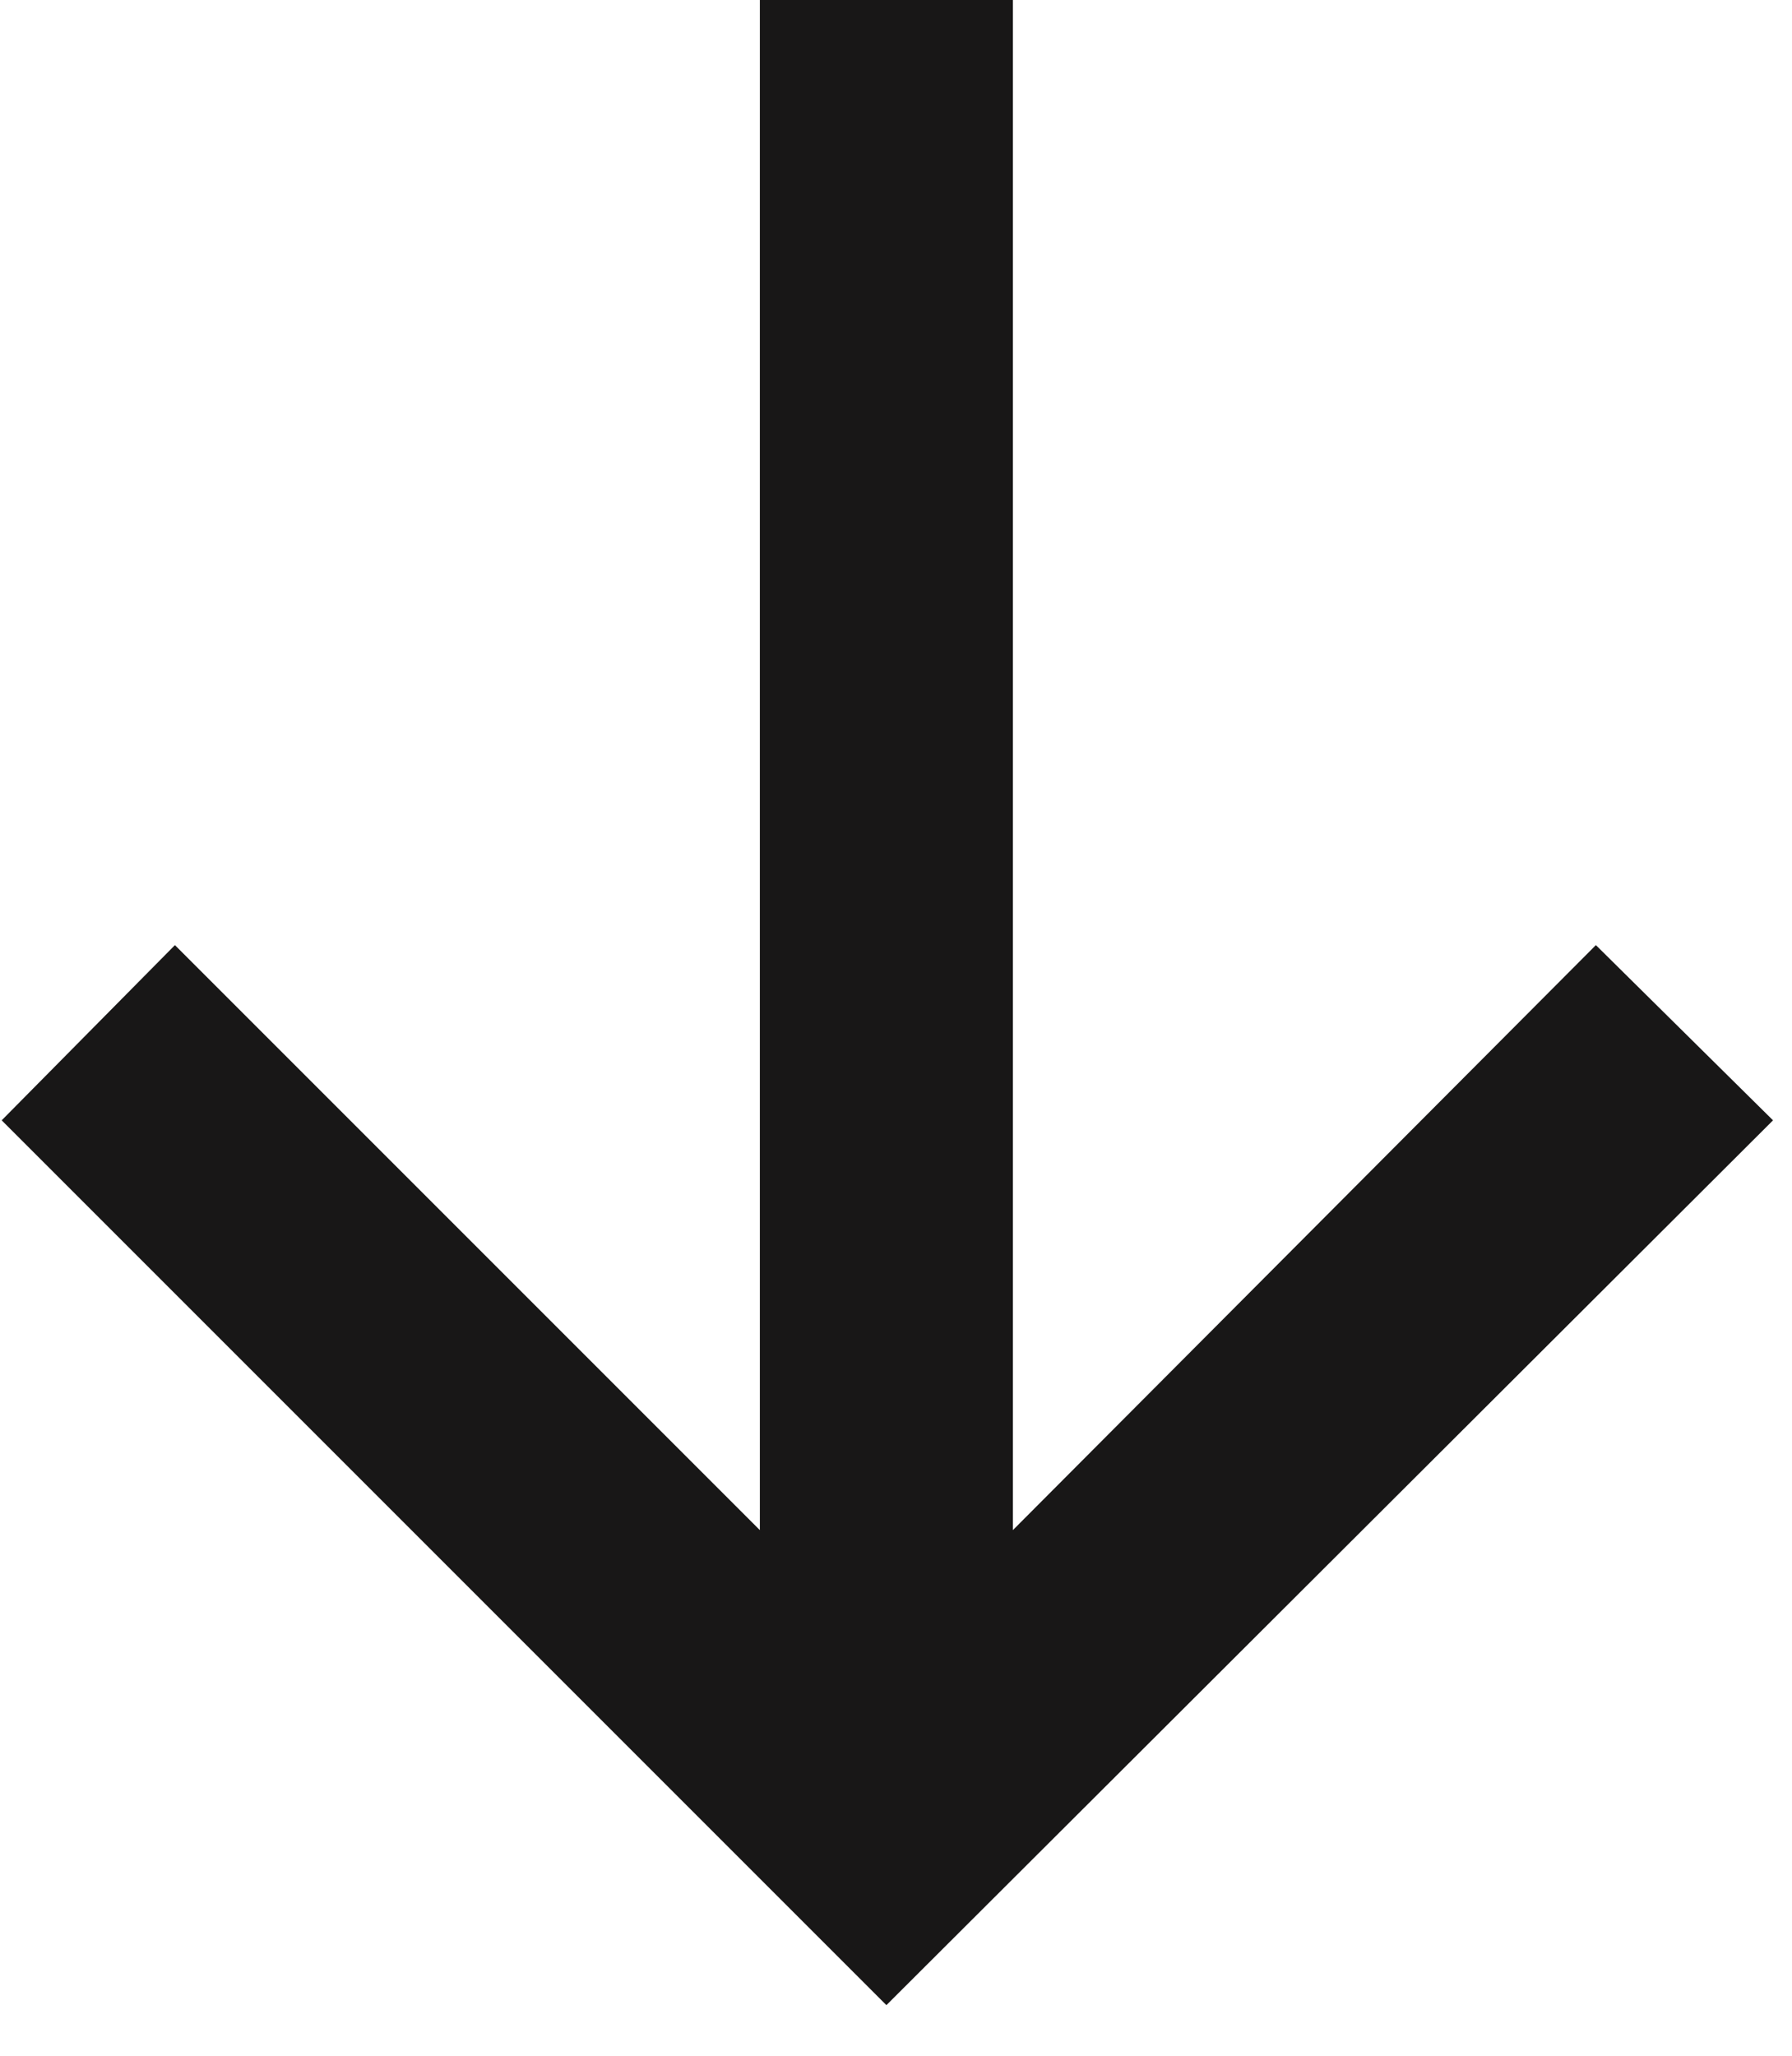 <svg width="34" height="39" viewBox="0 0 34 39" fill="none" xmlns="http://www.w3.org/2000/svg">
<path d="M19.218 0H14.417V29.028L3.319 17.93L0.032 21.254L16.818 38.04L33.64 21.254L30.279 17.93L19.218 29.028V0Z" fill="#181717"/>
</svg>
